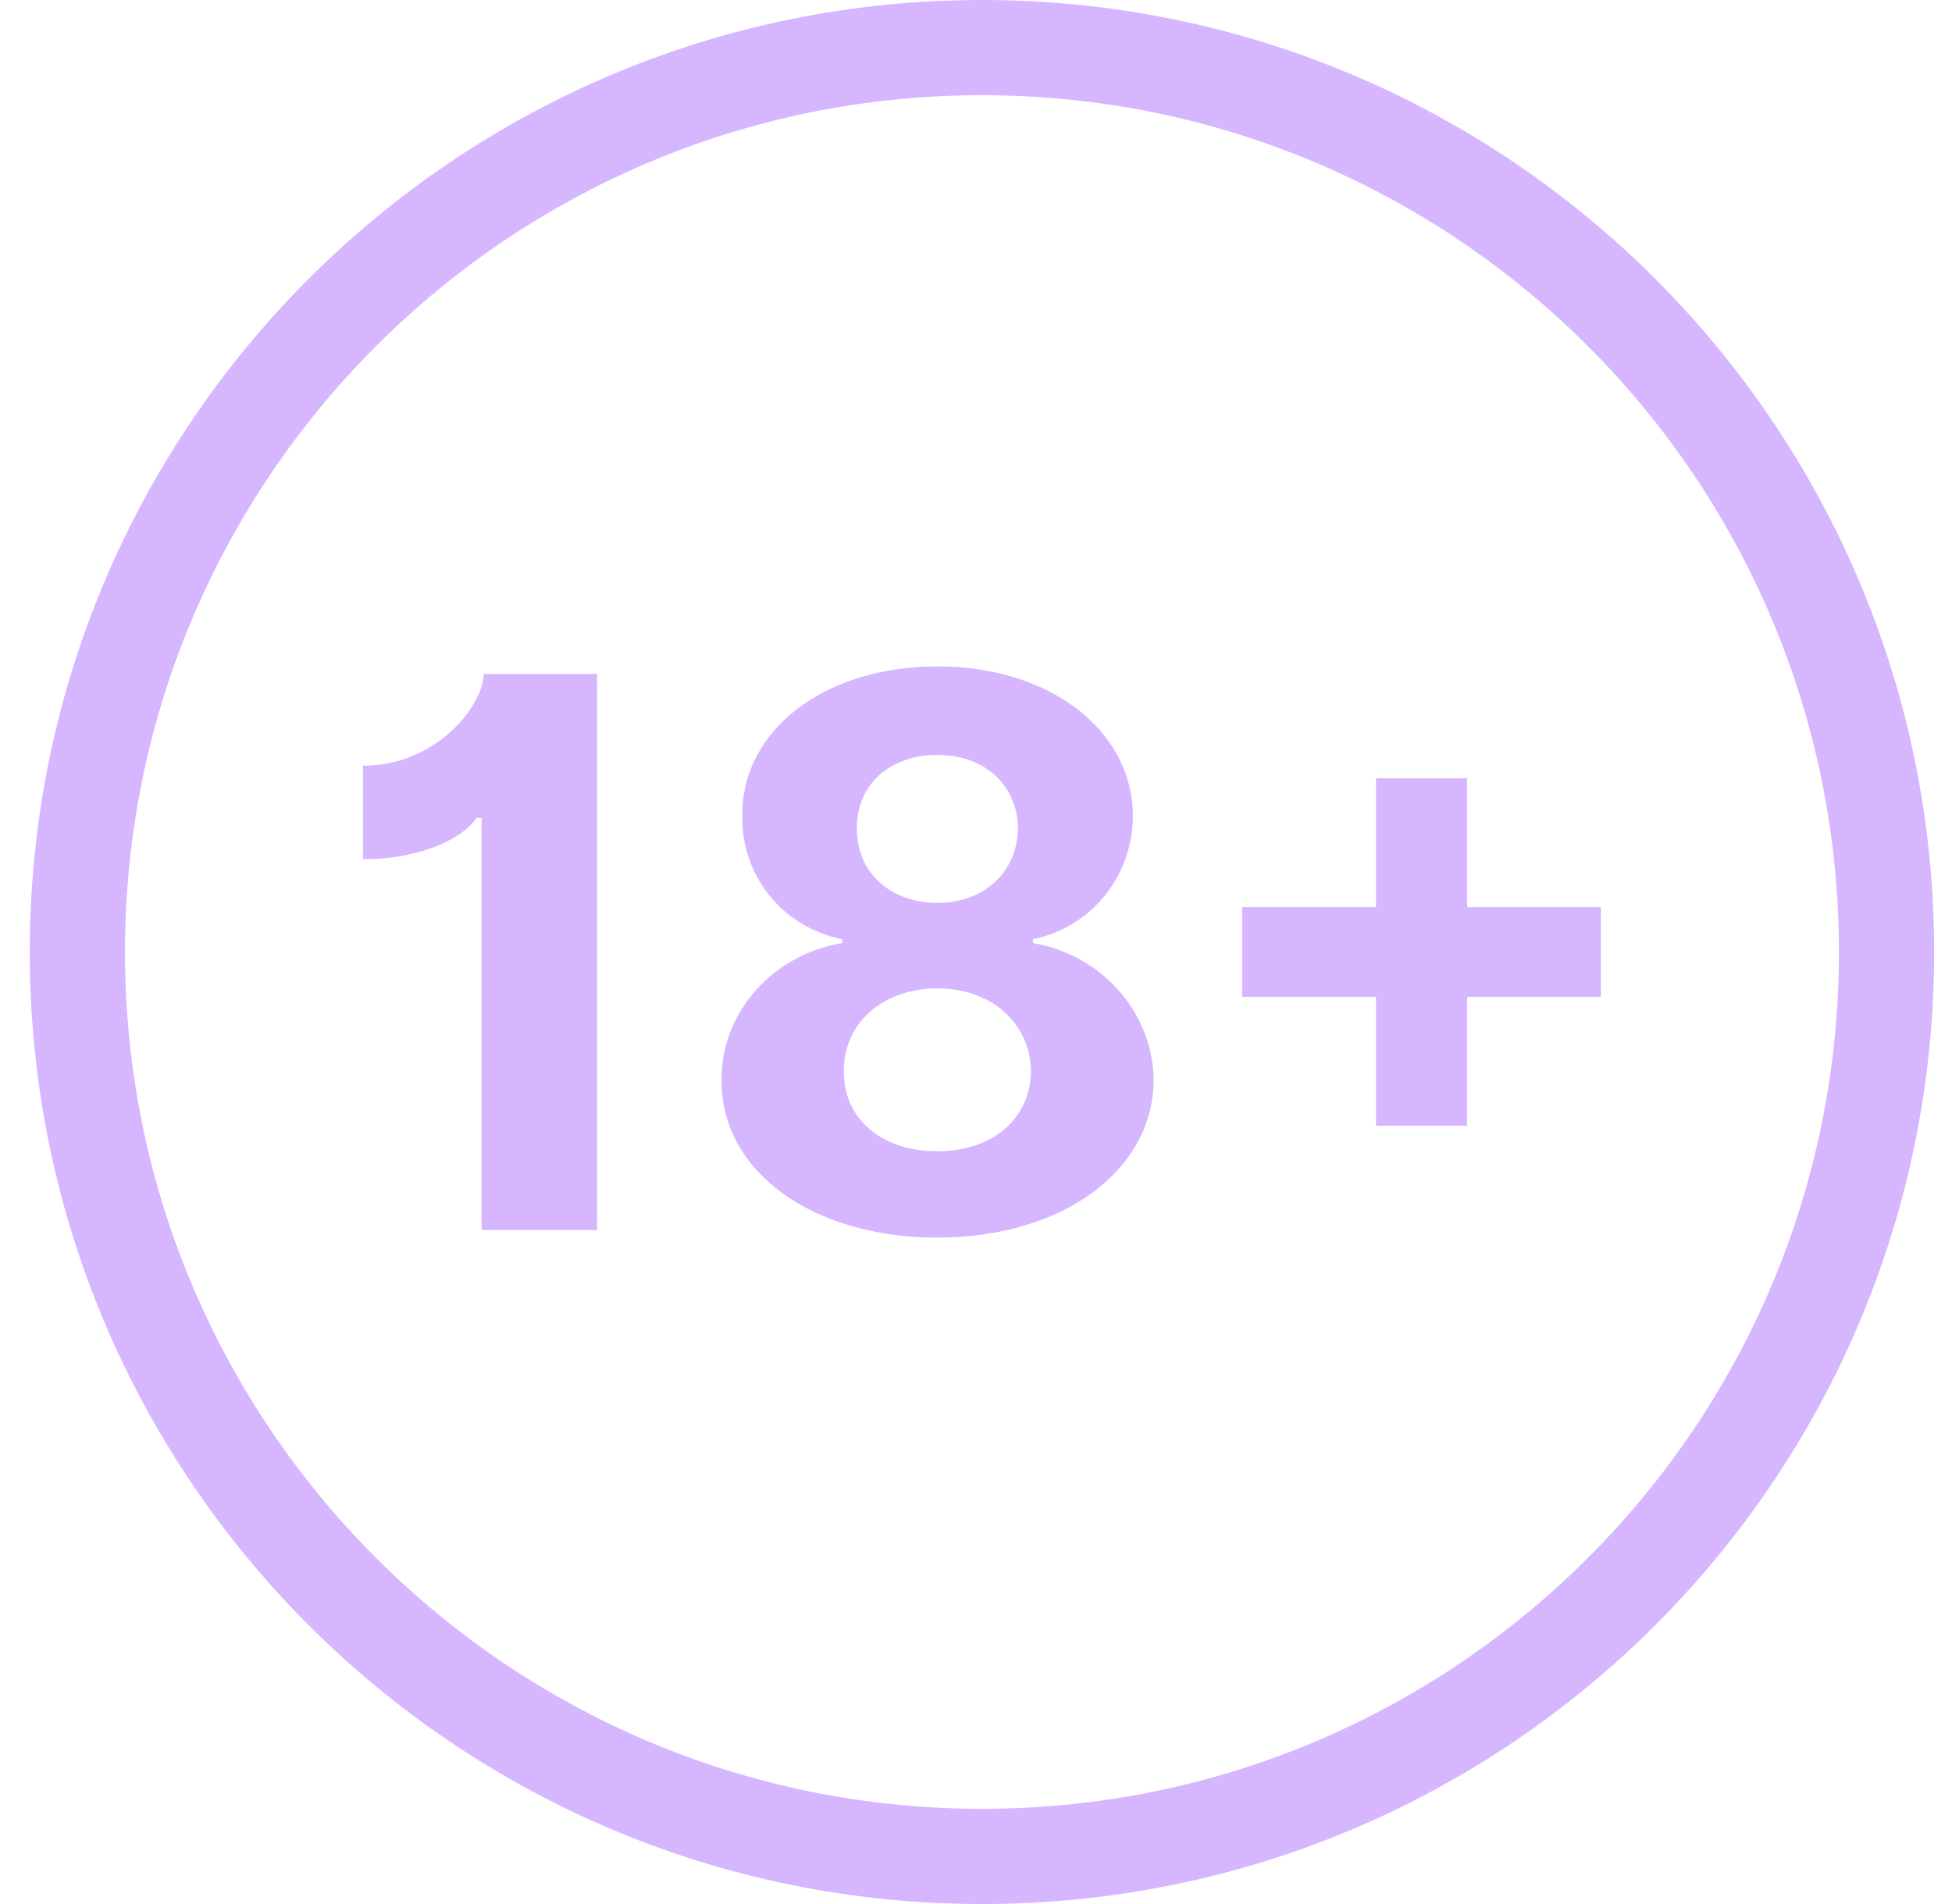 <svg width="41" height="40" viewBox="0 0 41 40" fill="none" xmlns="http://www.w3.org/2000/svg">
<path fill-rule="evenodd" clip-rule="evenodd" d="M20.625 38C30.566 38 38.625 29.941 38.625 20C38.625 10.059 30.566 2 20.625 2C10.684 2 2.625 10.059 2.625 20C2.625 29.941 10.684 38 20.625 38ZM20.625 40C31.671 40 40.625 31.046 40.625 20C40.625 8.954 31.671 0 20.625 0C9.58 0 0.625 8.954 0.625 20C0.625 31.046 9.58 40 20.625 40Z" fill="#D6B6FF"/>
<path d="M12.543 14.16H10.161C10.133 14.873 9.127 16.087 7.625 16.087V18.049C8.916 18.049 9.756 17.57 10.007 17.183H10.116V25.84H12.543V14.16Z" fill="#D6B6FF"/>
<path d="M19.69 26C22.317 26 24.219 24.591 24.231 22.698C24.219 21.238 23.1 20.046 21.695 19.812V19.732C22.917 19.481 23.785 18.42 23.797 17.143C23.785 15.335 22.049 14 19.69 14C17.314 14 15.578 15.335 15.589 17.143C15.578 18.42 16.446 19.481 17.691 19.732V19.812C16.263 20.046 15.143 21.238 15.155 22.698C15.143 24.591 17.04 26 19.69 26ZM19.69 24.186C18.508 24.186 17.714 23.496 17.725 22.504C17.714 21.494 18.548 20.764 19.69 20.764C20.815 20.764 21.643 21.494 21.655 22.504C21.643 23.496 20.855 24.186 19.69 24.186ZM19.69 18.968C18.696 18.968 17.988 18.323 17.999 17.399C17.988 16.492 18.685 15.859 19.69 15.859C20.678 15.859 21.369 16.492 21.381 17.399C21.369 18.323 20.667 18.968 19.69 18.968Z" fill="#D6B6FF"/>
<path d="M33.625 19.059H30.815V16.35H28.902V19.059H26.091V20.941H28.902V23.65H30.815V20.941H33.625V19.059Z" fill="#D6B6FF"/>
</svg>
